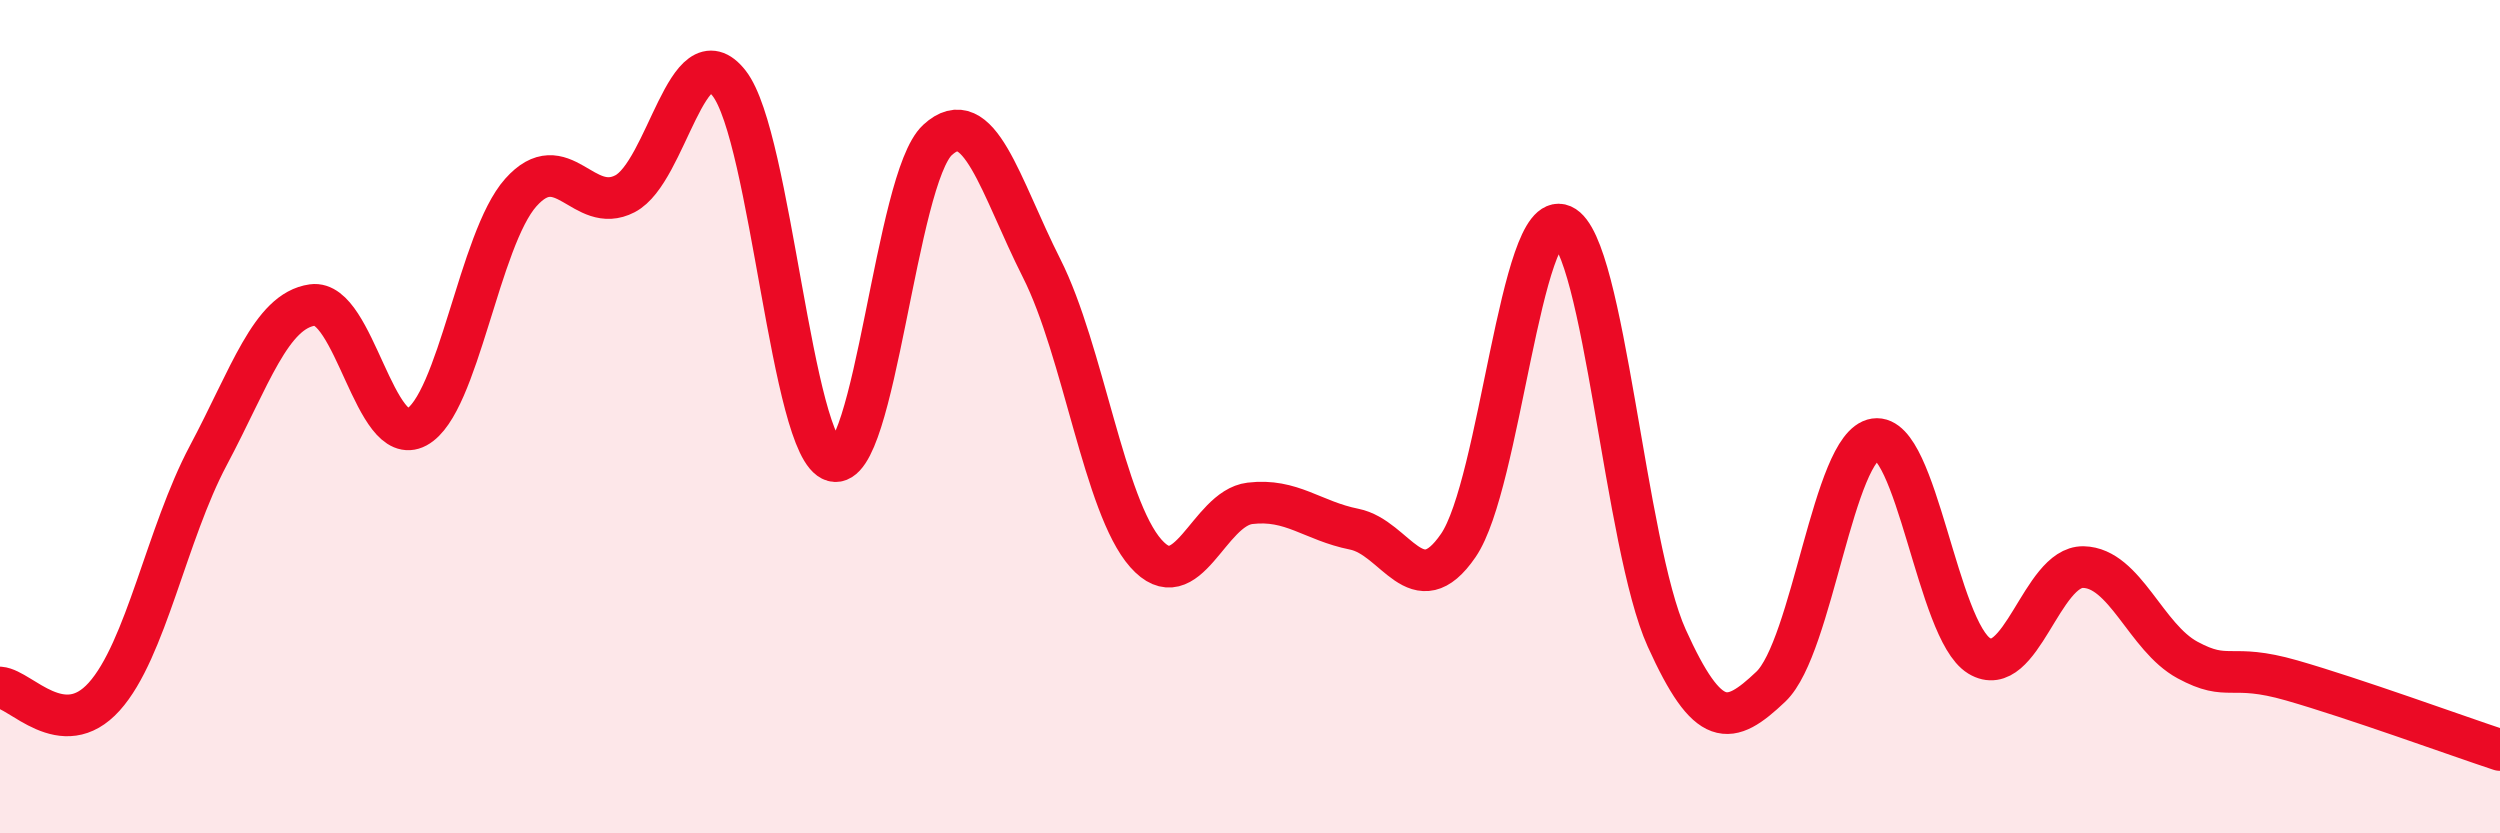 
    <svg width="60" height="20" viewBox="0 0 60 20" xmlns="http://www.w3.org/2000/svg">
      <path
        d="M 0,16.5 C 0.5,16.54 1.5,17.83 2.5,16.72 C 3.5,15.61 4,12.81 5,10.93 C 6,9.05 6.5,7.46 7.5,7.32 C 8.5,7.18 9,10.79 10,10.25 C 11,9.71 11.5,5.74 12.5,4.62 C 13.5,3.5 14,5.17 15,4.65 C 16,4.13 16.5,0.72 17.5,2 C 18.5,3.28 19,10.79 20,11.06 C 21,11.33 21.5,4.28 22.5,3.36 C 23.5,2.44 24,4.46 25,6.44 C 26,8.42 26.5,12.15 27.5,13.28 C 28.5,14.41 29,12.2 30,12.08 C 31,11.96 31.5,12.5 32.5,12.7 C 33.5,12.9 34,14.55 35,13.09 C 36,11.63 36.5,4.97 37.5,5.41 C 38.5,5.85 39,13.1 40,15.31 C 41,17.52 41.5,17.43 42.5,16.48 C 43.5,15.53 44,10.69 45,10.54 C 46,10.39 46.5,15.13 47.5,15.74 C 48.5,16.35 49,13.59 50,13.61 C 51,13.63 51.5,15.3 52.5,15.84 C 53.5,16.38 53.5,15.9 55,16.33 C 56.5,16.76 59,17.67 60,18L60 20L0 20Z"
        fill="#EB0A25"
        opacity="0.1"
        stroke-linecap="round"
        stroke-linejoin="round"
      />
      <path
        d="M 0,16.5 C 0.5,16.54 1.5,17.83 2.5,16.72 C 3.5,15.61 4,12.81 5,10.93 C 6,9.05 6.5,7.46 7.5,7.32 C 8.5,7.18 9,10.79 10,10.25 C 11,9.71 11.5,5.74 12.5,4.62 C 13.5,3.5 14,5.17 15,4.65 C 16,4.13 16.5,0.72 17.5,2 C 18.5,3.28 19,10.79 20,11.06 C 21,11.33 21.5,4.28 22.5,3.36 C 23.5,2.44 24,4.46 25,6.44 C 26,8.42 26.5,12.15 27.5,13.28 C 28.5,14.41 29,12.2 30,12.08 C 31,11.96 31.5,12.5 32.5,12.7 C 33.5,12.9 34,14.55 35,13.09 C 36,11.63 36.5,4.97 37.5,5.41 C 38.5,5.85 39,13.1 40,15.31 C 41,17.52 41.5,17.43 42.5,16.48 C 43.5,15.53 44,10.69 45,10.54 C 46,10.39 46.5,15.13 47.5,15.74 C 48.5,16.35 49,13.59 50,13.61 C 51,13.63 51.5,15.3 52.5,15.84 C 53.5,16.38 53.5,15.9 55,16.33 C 56.5,16.76 59,17.67 60,18"
        stroke="#EB0A25"
        stroke-width="1"
        fill="none"
        stroke-linecap="round"
        stroke-linejoin="round"
      />
    </svg>
  